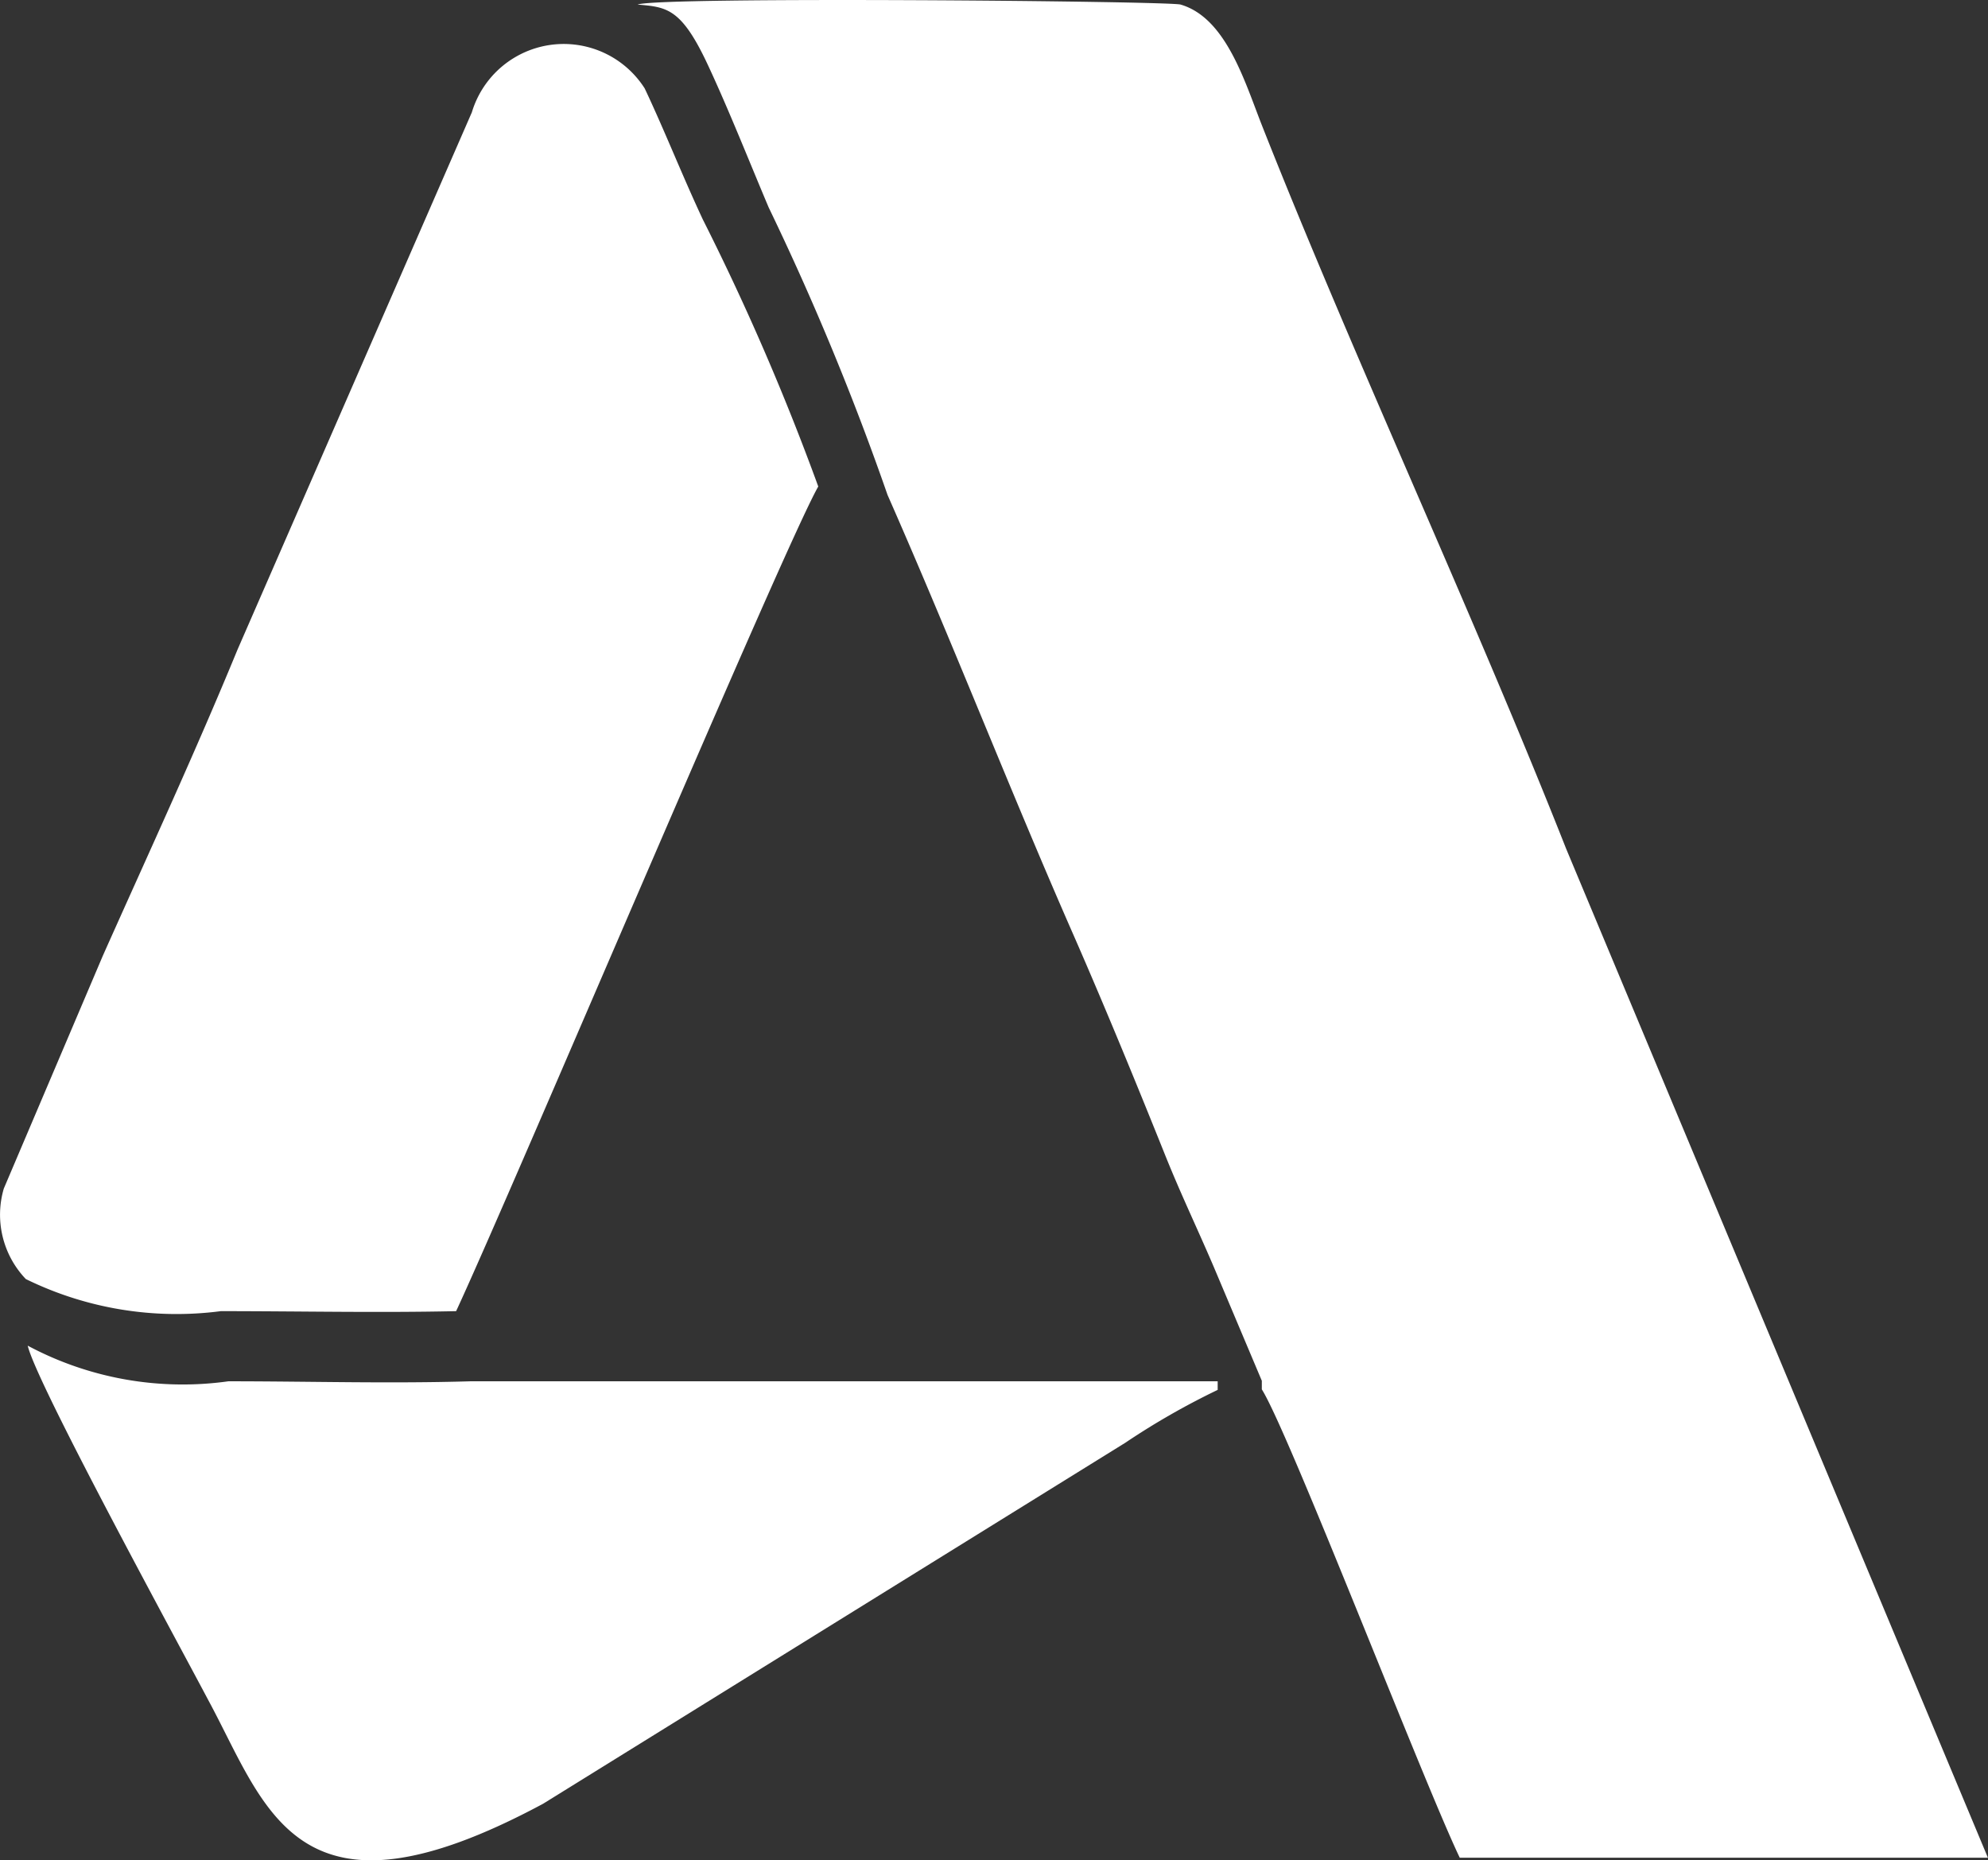 <svg xmlns="http://www.w3.org/2000/svg" width="23.1" height="21.616" viewBox="0 0 23.1 21.616"><rect x="0" y="0" width="23.1" height="21.616" fill="#333333" stroke="none"/><g transform="translate(-935.256 -503.803)"><g transform="translate(935.256 503.803)"><g transform="translate(0 0)"><path d="M5.45,2.782,2.729,9.021c-.494,1.2-1.023,2.342-1.565,3.557L.013,15.284a1.082,1.082,0,0,0,.256,1.051,3.977,3.977,0,0,0,2.266.373c.905,0,1.831.02,2.734,0C5.93,15.284,9.089,7.8,9.477,7.126a28.739,28.739,0,0,0-1.34-3.1C7.9,3.521,7.69,2.986,7.46,2.5a1.115,1.115,0,0,0-2.01.284Z" transform="translate(0.031 -1.473)" fill="#fff" fill-rule="evenodd"/><path d="M15.057,61.654v-.1H6.375c-.931.028-1.885,0-2.813,0A3.821,3.821,0,0,1,1.23,61.14c.1.432,1.706,3.378,2.1,4.122.678,1.256,1.023,2.741,3.89,1.2l6.764-4.194A8.593,8.593,0,0,1,15.057,61.654Z" transform="translate(-0.908 -45.504)" fill="#fff" fill-rule="evenodd"/></g></g><path d="M29.763.763c.238.511.471,1.1.7,1.642a31.5,31.5,0,0,1,1.381,3.34c.767,1.741,1.429,3.45,2.179,5.155.363.831.724,1.711,1.056,2.539.184.455.361.821.557,1.279l.557,1.32v.1c.309.486,1.882,4.57,2.3,5.442h6.137l-4.9-11.722C38.65,7.122,37.256,4.141,36.19,1.44,35.99.929,35.773.2,35.249.047c-.141-.041-6.061-.095-6.309,0C29.28.077,29.449.085,29.763.763Z" transform="translate(913.725 503.809)" fill="#fff" fill-rule="evenodd"/></g></svg>